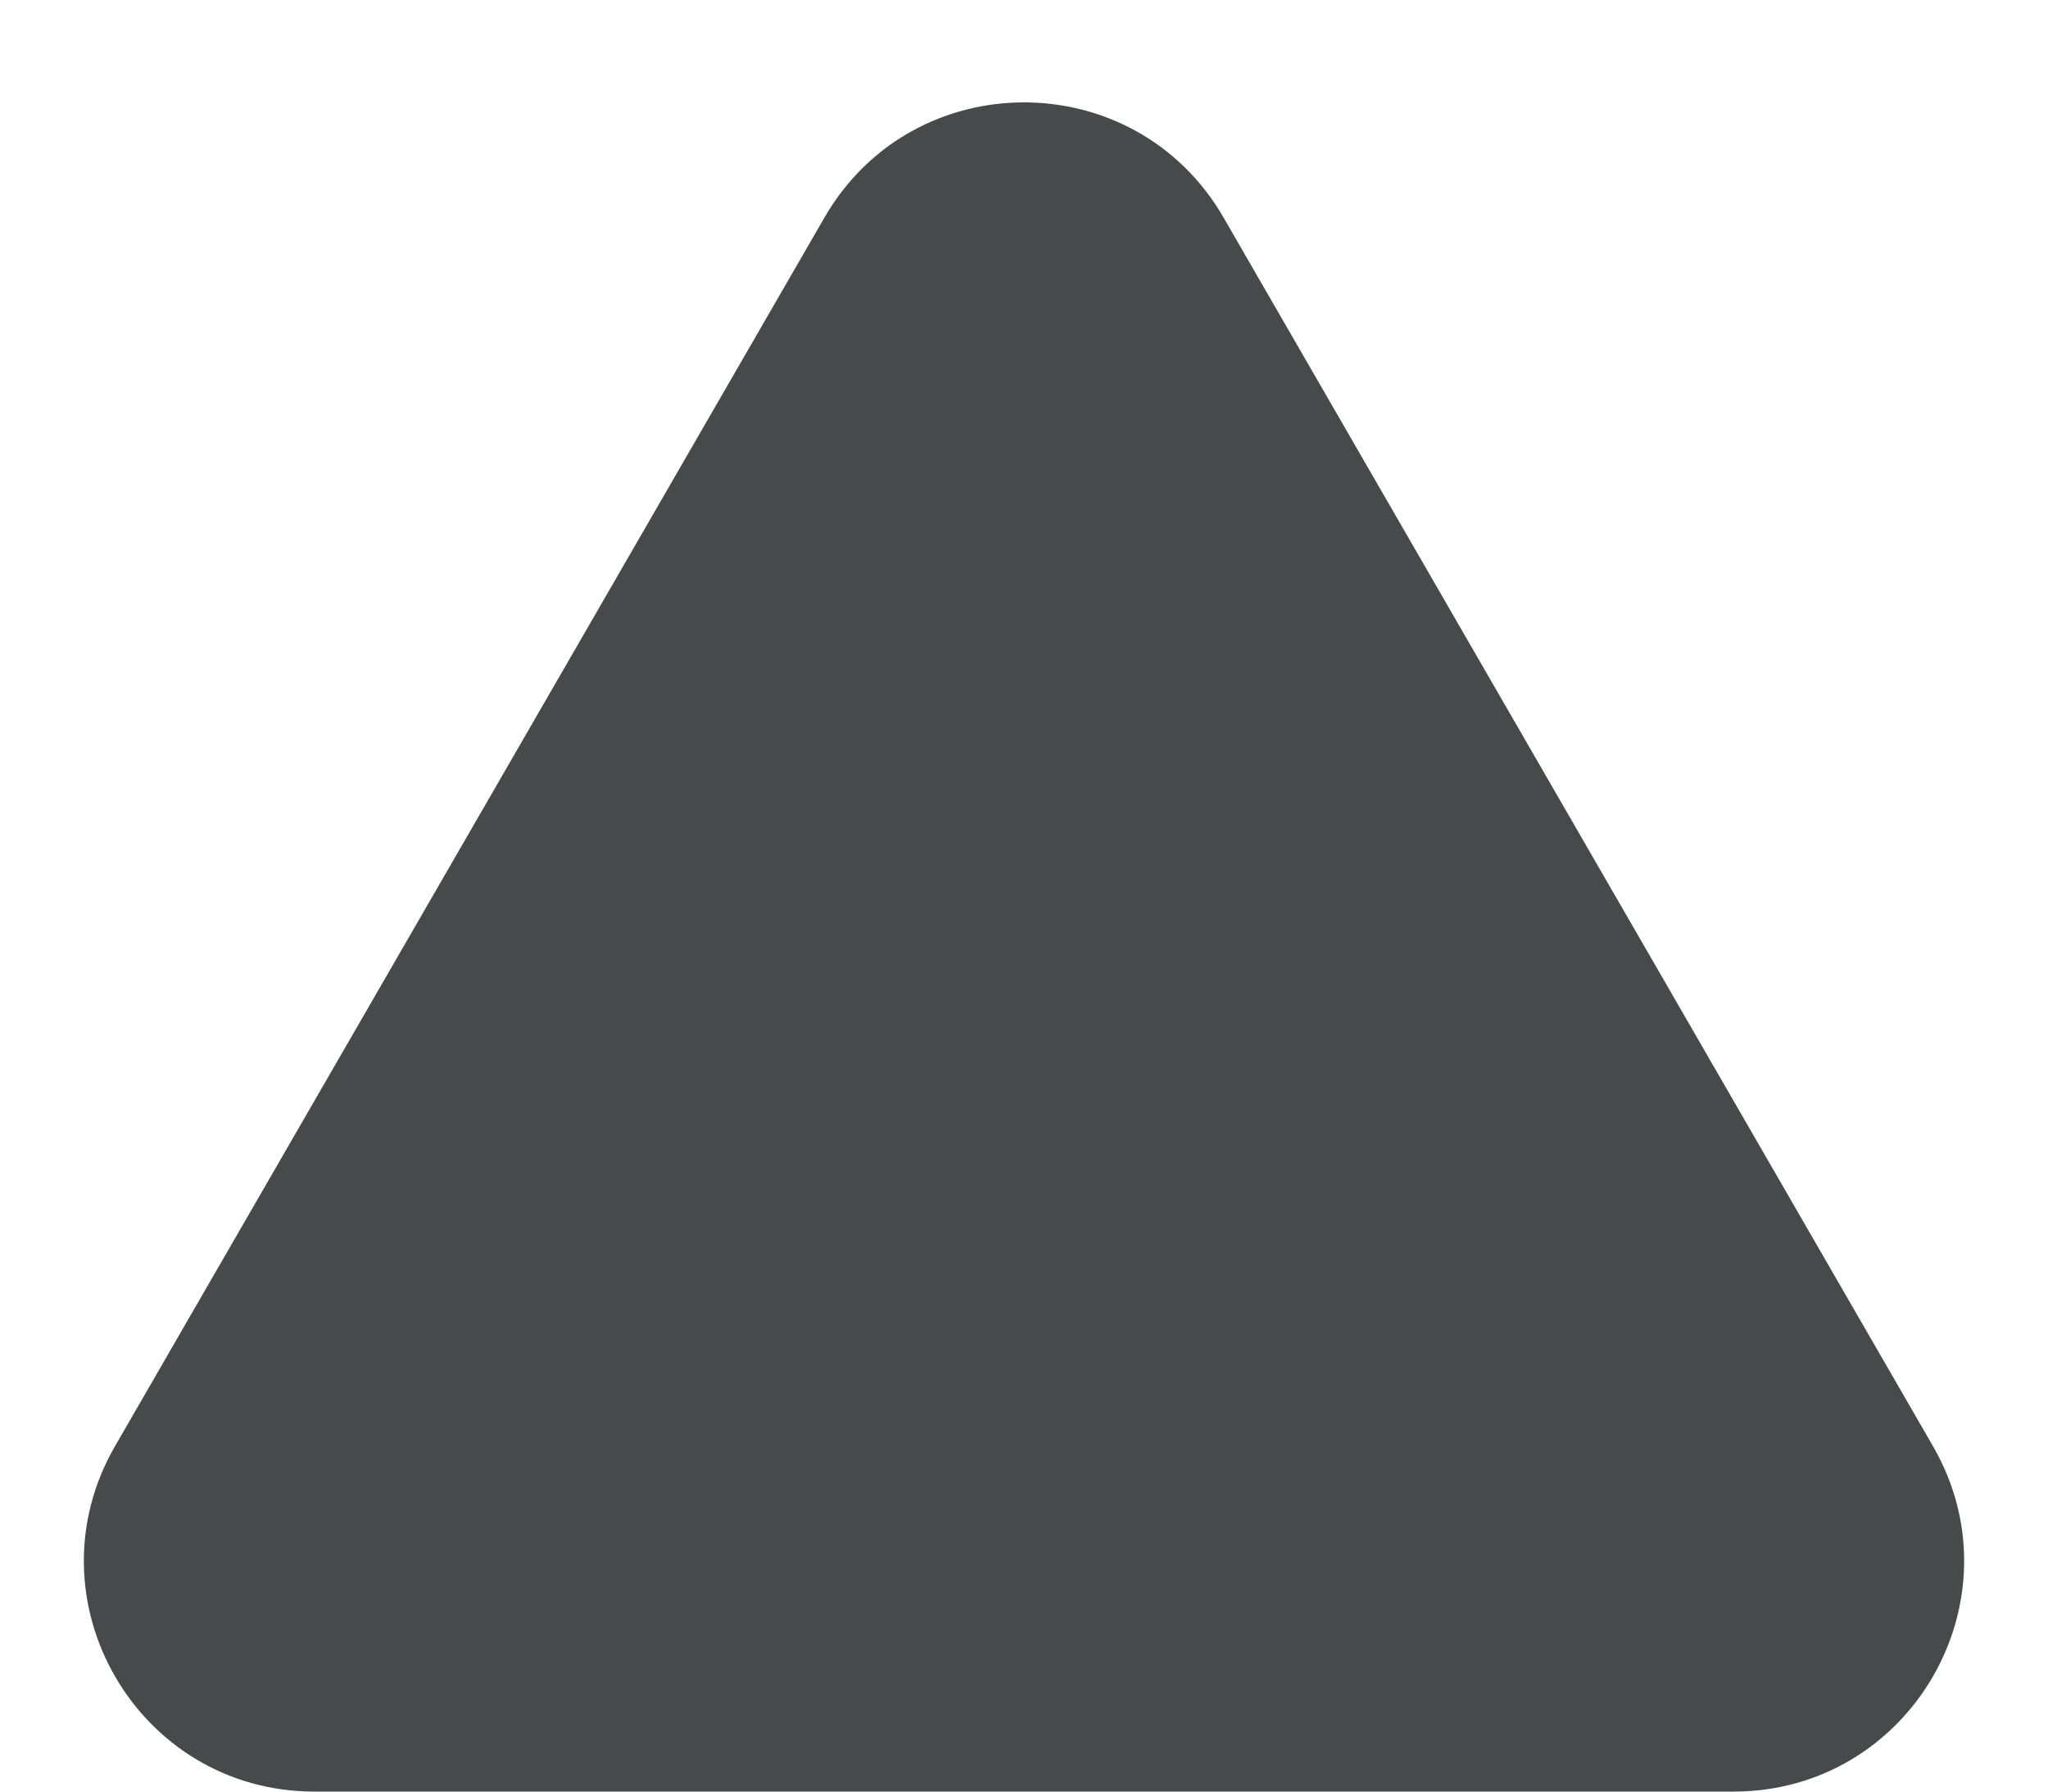 <?xml version="1.0" encoding="utf-8"?>
<svg xmlns="http://www.w3.org/2000/svg" fill="none" height="100%" overflow="visible" preserveAspectRatio="none" style="display: block;" viewBox="0 0 16 14" width="100%">
<path d="M6.441 1.7C7.134 0.5 8.866 0.5 9.559 1.7L15.101 11.3C15.794 12.5 14.928 14 13.543 14H2.457C1.072 14 0.206 12.5 0.899 11.3L6.441 1.7Z" fill="#48494A" id="Polygon 1"/>
</svg>